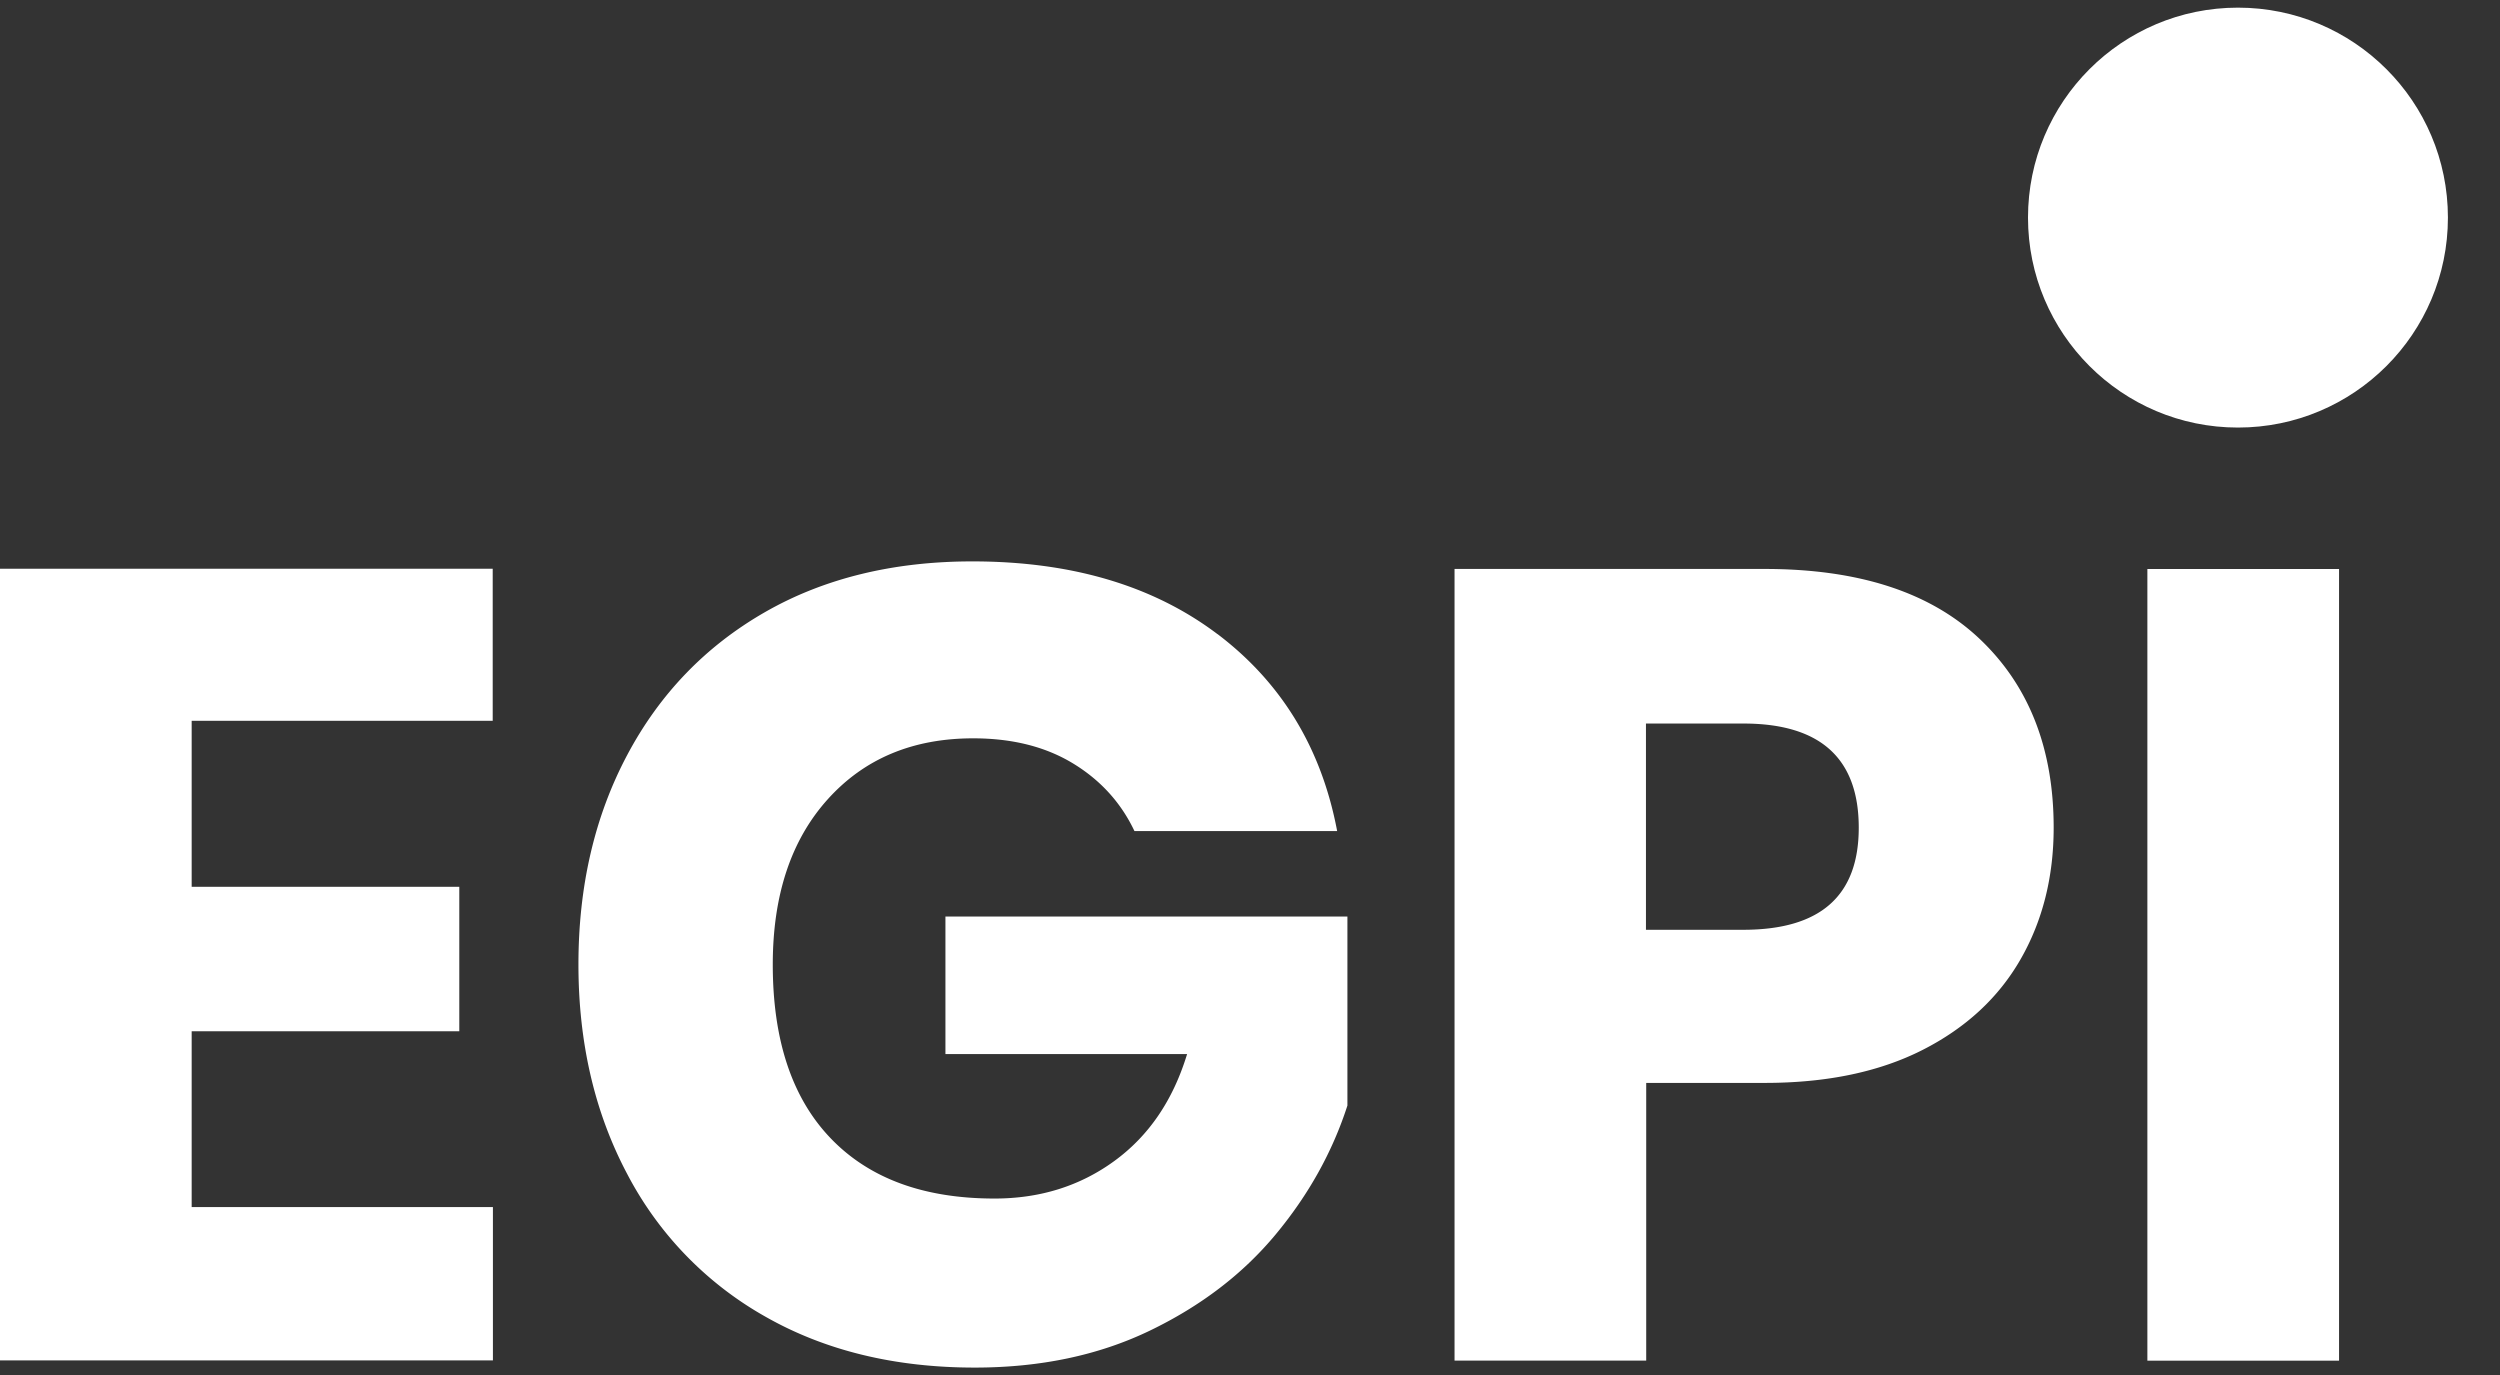 <svg xmlns="http://www.w3.org/2000/svg" width="120" height="66"><rect width="100%" height="100%" fill="#333333" stroke="none"/><path fill="#fff" d="M9.2 34.62v7.945h12.846V49.5H9.2v8.438h14.46V65.3H0v-38h23.65v7.3H9.2v.02zm49.233-4.19c3.08 2.33 5 5.482 5.75 9.46h-9.73c-.645-1.36-1.63-2.446-2.956-3.25s-2.92-1.2-4.784-1.2c-2.902 0-5.23.977-6.986 2.93s-2.634 4.596-2.634 7.928c0 3.62.92 6.396 2.77 8.33s4.47 2.902 7.873 2.902c2.186 0 4.103-.6 5.752-1.802s2.812-2.9 3.493-5.133h-11.6v-6.6h19.295v9.072c-.718 2.223-1.863 4.282-3.44 6.182s-3.592 3.44-6.046 4.623-5.258 1.772-8.4 1.772c-3.834 0-7.185-.813-10.05-2.444a16.75 16.75 0 0 1-6.637-6.854c-1.557-2.94-2.338-6.288-2.338-10.05s.778-7.11 2.338-10.05 3.763-5.223 6.6-6.854 6.172-2.445 9.97-2.445c4.764 0 8.688 1.165 11.77 3.494l-.01-.01zm20.585 21.55v13.33h-9.2v-38h14.888c4.517 0 7.955 1.12 10.32 3.36s3.55 5.26 3.55 9.057c0 2.364-.53 4.47-1.586 6.314s-2.624 3.297-4.702 4.354-4.604 1.585-7.58 1.585h-5.69zM89.22 39.73c0-3.333-1.847-5-5.537-5h-4.677v9.9h4.677c3.7-.002 5.537-1.63 5.537-4.9zm23.054-12.417v38h-9.2v-38h9.2z"/><circle fill="#fff" cx="107.422" cy="10.445" r="10.078"/></svg>